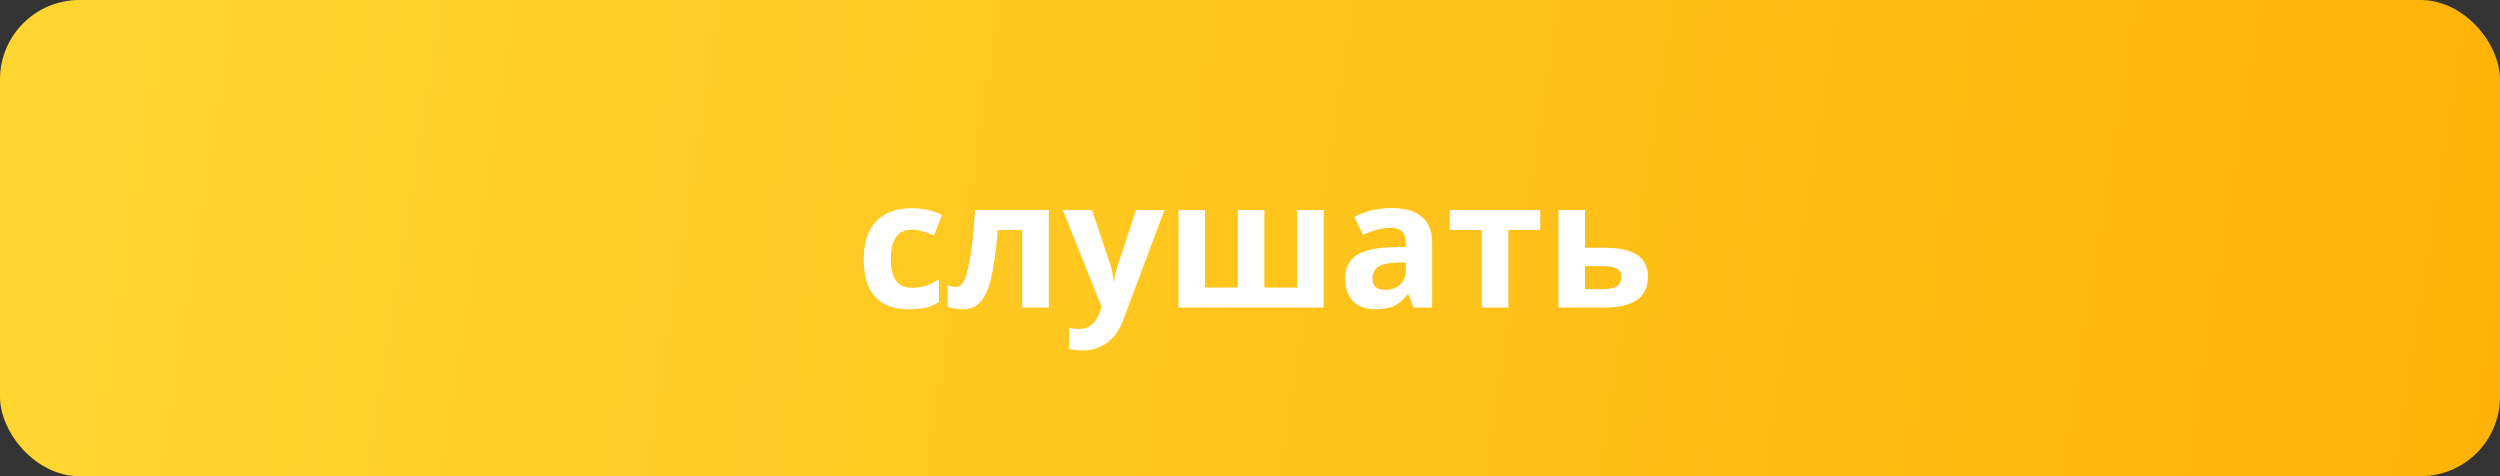 <?xml version="1.0" encoding="UTF-8"?> <svg xmlns="http://www.w3.org/2000/svg" width="252" height="48" viewBox="0 0 252 48" fill="none"><rect x="0" y="0" width="252" height="48" fill="#333333" stroke="none"/> <rect width="252" height="48" rx="8" fill="url(#paint0_linear_154_6823)"></rect> <path d="M91.651 31.177C88.593 31.177 87.064 29.498 87.064 26.141C87.064 24.471 87.48 23.196 88.311 22.317C89.144 21.433 90.336 20.99 91.889 20.99C93.025 20.99 94.045 21.213 94.947 21.658L94.156 23.732C93.734 23.562 93.342 23.425 92.978 23.319C92.615 23.208 92.252 23.152 91.889 23.152C90.494 23.152 89.797 24.143 89.797 26.123C89.797 28.045 90.494 29.006 91.889 29.006C92.404 29.006 92.882 28.939 93.321 28.804C93.761 28.663 94.2 28.446 94.64 28.153V30.447C94.206 30.723 93.767 30.913 93.321 31.019C92.882 31.124 92.325 31.177 91.651 31.177Z" fill="white"></path> <path d="M105.723 31.001H103.042V23.188H100.572C100.385 25.385 100.156 27.025 99.887 28.109C99.617 29.188 99.257 29.97 98.806 30.456C98.36 30.936 97.774 31.177 97.048 31.177C96.427 31.177 95.917 31.083 95.519 30.895V28.751C95.806 28.868 96.093 28.927 96.38 28.927C96.714 28.927 96.992 28.686 97.215 28.206C97.443 27.726 97.645 26.926 97.821 25.807C98.003 24.682 98.158 23.138 98.287 21.175H105.723V31.001Z" fill="white"></path> <path d="M107.138 21.175H110.073L111.928 26.703C112.086 27.184 112.194 27.752 112.253 28.408H112.306C112.37 27.805 112.496 27.236 112.684 26.703L114.503 21.175H117.377L113.22 32.258C112.839 33.283 112.294 34.051 111.585 34.56C110.882 35.07 110.059 35.325 109.115 35.325C108.652 35.325 108.198 35.275 107.753 35.176V33.049C108.075 33.125 108.427 33.163 108.808 33.163C109.282 33.163 109.695 33.017 110.047 32.724C110.404 32.437 110.683 32 110.882 31.414L111.04 30.931L107.138 21.175Z" fill="white"></path> <path d="M133.426 31.001H118.792V21.175H121.473V28.988H124.769V21.175H127.449V28.988H130.745V21.175H133.426V31.001Z" fill="white"></path> <path d="M142.487 31.001L141.969 29.665H141.898C141.447 30.233 140.981 30.629 140.501 30.852C140.026 31.068 139.405 31.177 138.638 31.177C137.694 31.177 136.95 30.907 136.405 30.368C135.866 29.829 135.597 29.061 135.597 28.065C135.597 27.023 135.96 26.255 136.687 25.763C137.419 25.265 138.521 24.989 139.991 24.936L141.696 24.884V24.453C141.696 23.457 141.187 22.959 140.167 22.959C139.382 22.959 138.459 23.196 137.398 23.671L136.511 21.86C137.642 21.269 138.896 20.973 140.272 20.973C141.591 20.973 142.602 21.26 143.305 21.834C144.008 22.408 144.359 23.281 144.359 24.453V31.001H142.487ZM141.696 26.448L140.659 26.483C139.88 26.507 139.3 26.648 138.919 26.905C138.538 27.163 138.348 27.556 138.348 28.083C138.348 28.839 138.781 29.217 139.648 29.217C140.27 29.217 140.765 29.038 141.134 28.681C141.509 28.323 141.696 27.849 141.696 27.257V26.448Z" fill="white"></path> <path d="M155.258 21.175V23.188H152.041V31.001H149.36V23.188H146.135V21.175H155.258Z" fill="white"></path> <path d="M159.775 24.972H161.665C163.177 24.972 164.296 25.212 165.022 25.692C165.749 26.173 166.112 26.899 166.112 27.872C166.112 29.958 164.665 31.001 161.771 31.001H157.095V21.175H159.775V24.972ZM163.432 27.907C163.432 27.526 163.279 27.251 162.975 27.081C162.67 26.911 162.216 26.826 161.612 26.826H159.775V29.146H161.647C162.837 29.146 163.432 28.733 163.432 27.907Z" fill="white"></path> <defs> <linearGradient id="paint0_linear_154_6823" x1="13.091" y1="-8.70894e-06" x2="253.585" y2="37.961" gradientUnits="userSpaceOnUse"> <stop stop-color="#FFD530"></stop> <stop offset="1" stop-color="#FEB206"></stop> </linearGradient> </defs> </svg> 